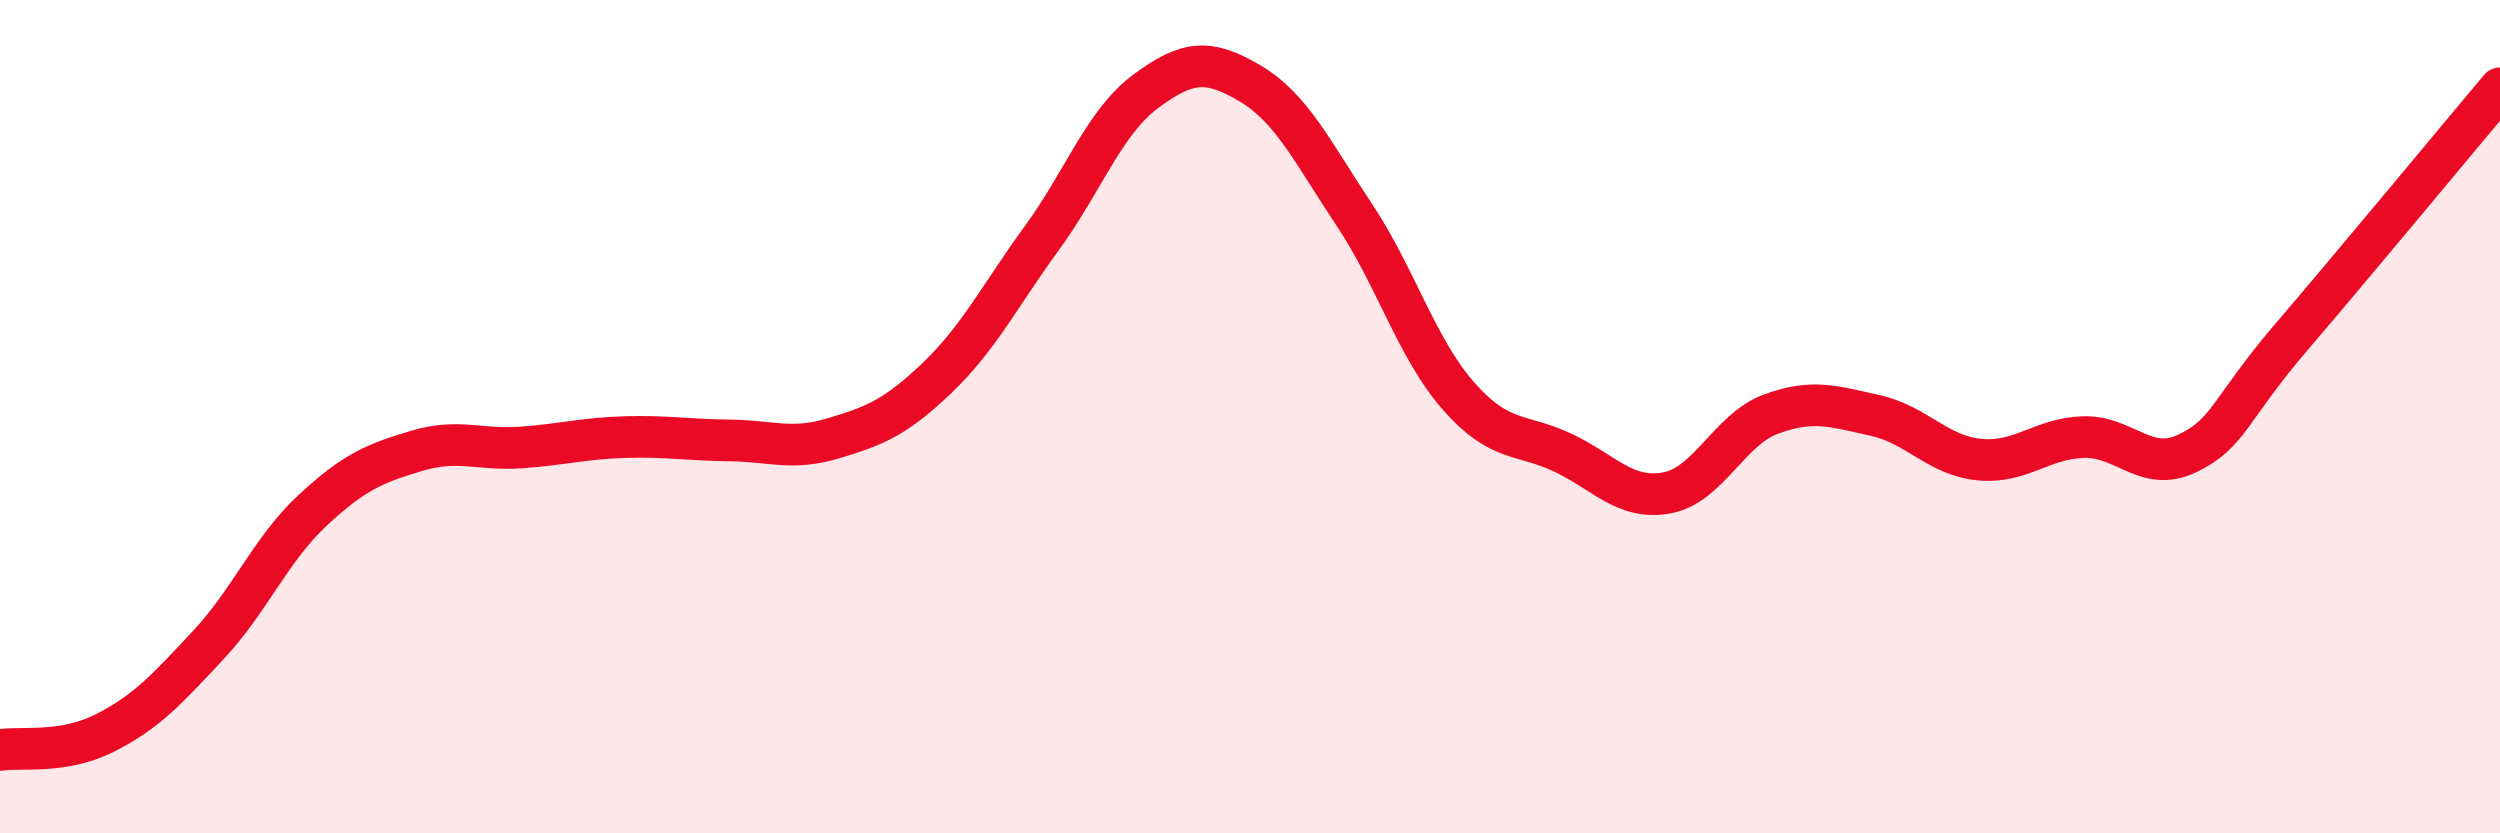 
    <svg width="60" height="20" viewBox="0 0 60 20" xmlns="http://www.w3.org/2000/svg">
      <path
        d="M 0,18 C 0.5,17.92 1.5,18.1 2.5,17.6 C 3.5,17.1 4,16.55 5,15.48 C 6,14.41 6.5,13.18 7.5,12.25 C 8.5,11.32 9,11.12 10,10.82 C 11,10.52 11.5,10.81 12.5,10.74 C 13.5,10.67 14,10.52 15,10.49 C 16,10.46 16.5,10.56 17.5,10.57 C 18.5,10.58 19,10.82 20,10.52 C 21,10.22 21.5,10.02 22.5,9.06 C 23.5,8.1 24,7.09 25,5.72 C 26,4.35 26.5,2.93 27.5,2.19 C 28.5,1.45 29,1.41 30,2 C 31,2.59 31.5,3.65 32.5,5.15 C 33.5,6.65 34,8.36 35,9.5 C 36,10.64 36.5,10.39 37.5,10.86 C 38.5,11.33 39,12.01 40,11.83 C 41,11.65 41.5,10.31 42.5,9.94 C 43.5,9.57 44,9.75 45,9.97 C 46,10.19 46.5,10.93 47.5,11.03 C 48.5,11.13 49,10.52 50,10.49 C 51,10.46 51.5,11.36 52.5,10.88 C 53.5,10.4 53.5,9.83 55,8.08 C 56.5,6.33 59,3.31 60,2.12L60 20L0 20Z"
        fill="#EB0A25"
        opacity="0.1"
        stroke-linecap="round"
        stroke-linejoin="round"
      />
      <path
        d="M 0,18 C 0.5,17.92 1.5,18.1 2.5,17.6 C 3.5,17.1 4,16.55 5,15.48 C 6,14.41 6.5,13.18 7.5,12.25 C 8.5,11.32 9,11.12 10,10.82 C 11,10.52 11.5,10.81 12.5,10.74 C 13.5,10.67 14,10.52 15,10.49 C 16,10.46 16.5,10.56 17.5,10.57 C 18.5,10.58 19,10.82 20,10.52 C 21,10.22 21.5,10.02 22.5,9.06 C 23.5,8.1 24,7.09 25,5.72 C 26,4.35 26.5,2.93 27.5,2.19 C 28.5,1.45 29,1.41 30,2 C 31,2.59 31.5,3.65 32.5,5.15 C 33.5,6.65 34,8.36 35,9.5 C 36,10.64 36.5,10.39 37.5,10.86 C 38.5,11.33 39,12.01 40,11.83 C 41,11.65 41.5,10.31 42.5,9.94 C 43.5,9.57 44,9.75 45,9.97 C 46,10.19 46.5,10.93 47.5,11.03 C 48.5,11.13 49,10.52 50,10.49 C 51,10.46 51.5,11.36 52.5,10.88 C 53.5,10.4 53.5,9.83 55,8.08 C 56.5,6.33 59,3.31 60,2.12"
        stroke="#EB0A25"
        stroke-width="1"
        fill="none"
        stroke-linecap="round"
        stroke-linejoin="round"
      />
    </svg>
  